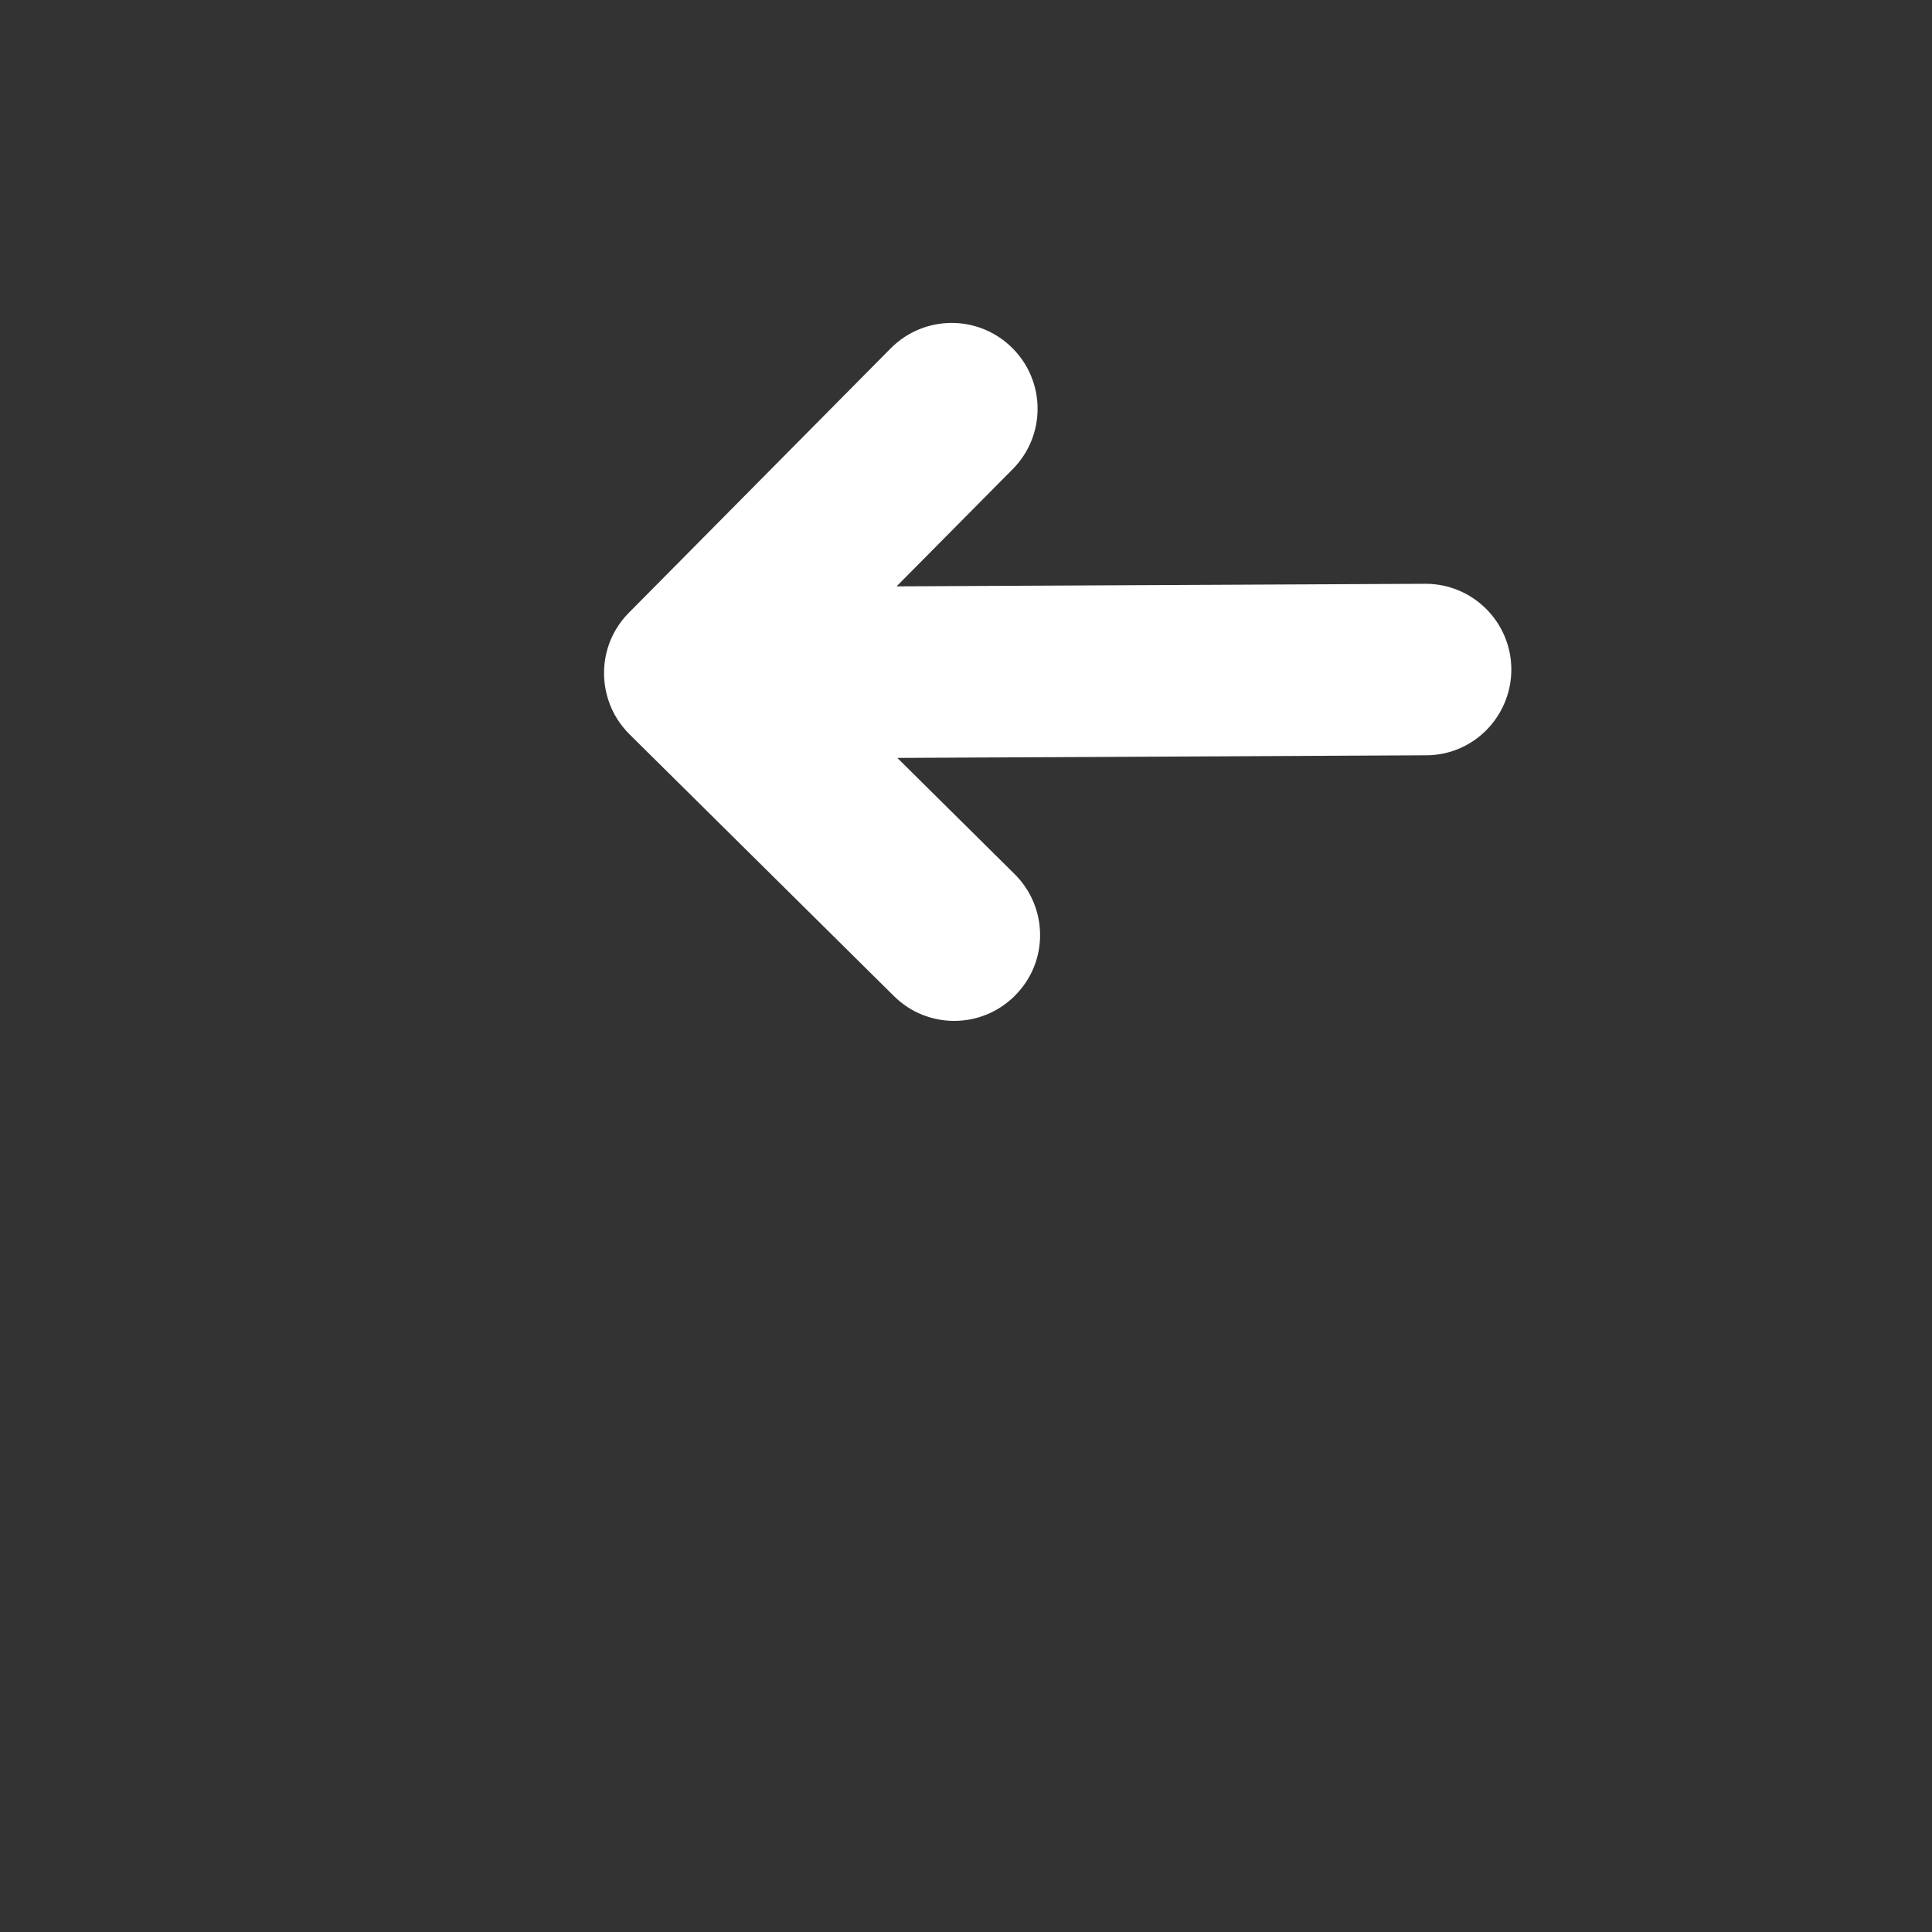<?xml version="1.0" encoding="utf-8"?>
<!-- Generator: Adobe Illustrator 16.0.0, SVG Export Plug-In . SVG Version: 6.00 Build 0)  -->
<!DOCTYPE svg PUBLIC "-//W3C//DTD SVG 1.1//EN" "http://www.w3.org/Graphics/SVG/1.1/DTD/svg11.dtd">
<svg version="1.1" id="Layer_1" xmlns="http://www.w3.org/2000/svg" xmlns:xlink="http://www.w3.org/1999/xlink" x="0px" y="0px"
	 width="30px" height="30px" viewBox="0 0 30 30" enable-background="new 0 0 30 30" xml:space="preserve">
<rect x="0" y="0" width="30" height="30" fill="#333333" stroke="none"/>
<path fill="#FFFFFF" d="M23.082,11.336c0.238-0.242,0.387-0.576,0.386-0.944c-0.004-0.737-0.602-1.33-1.339-1.327l-8.207,0.04
	l1.803-1.82c0.519-0.523,0.515-1.367-0.01-1.885c-0.523-0.518-1.366-0.513-1.884,0.009L9.763,9.517
	c-0.155,0.156-0.27,0.351-0.331,0.561c0,0-0.001,0.001,0,0.002c-0.076,0.262-0.069,0.545,0.019,0.804
	c0.064,0.194,0.178,0.373,0.323,0.517l4.106,4.065c0.522,0.519,1.366,0.515,1.884-0.01c0.52-0.522,0.514-1.365-0.01-1.884
	l-1.82-1.803l8.207-0.041C22.51,11.729,22.842,11.578,23.082,11.336L23.082,11.336z"/>
</svg>
